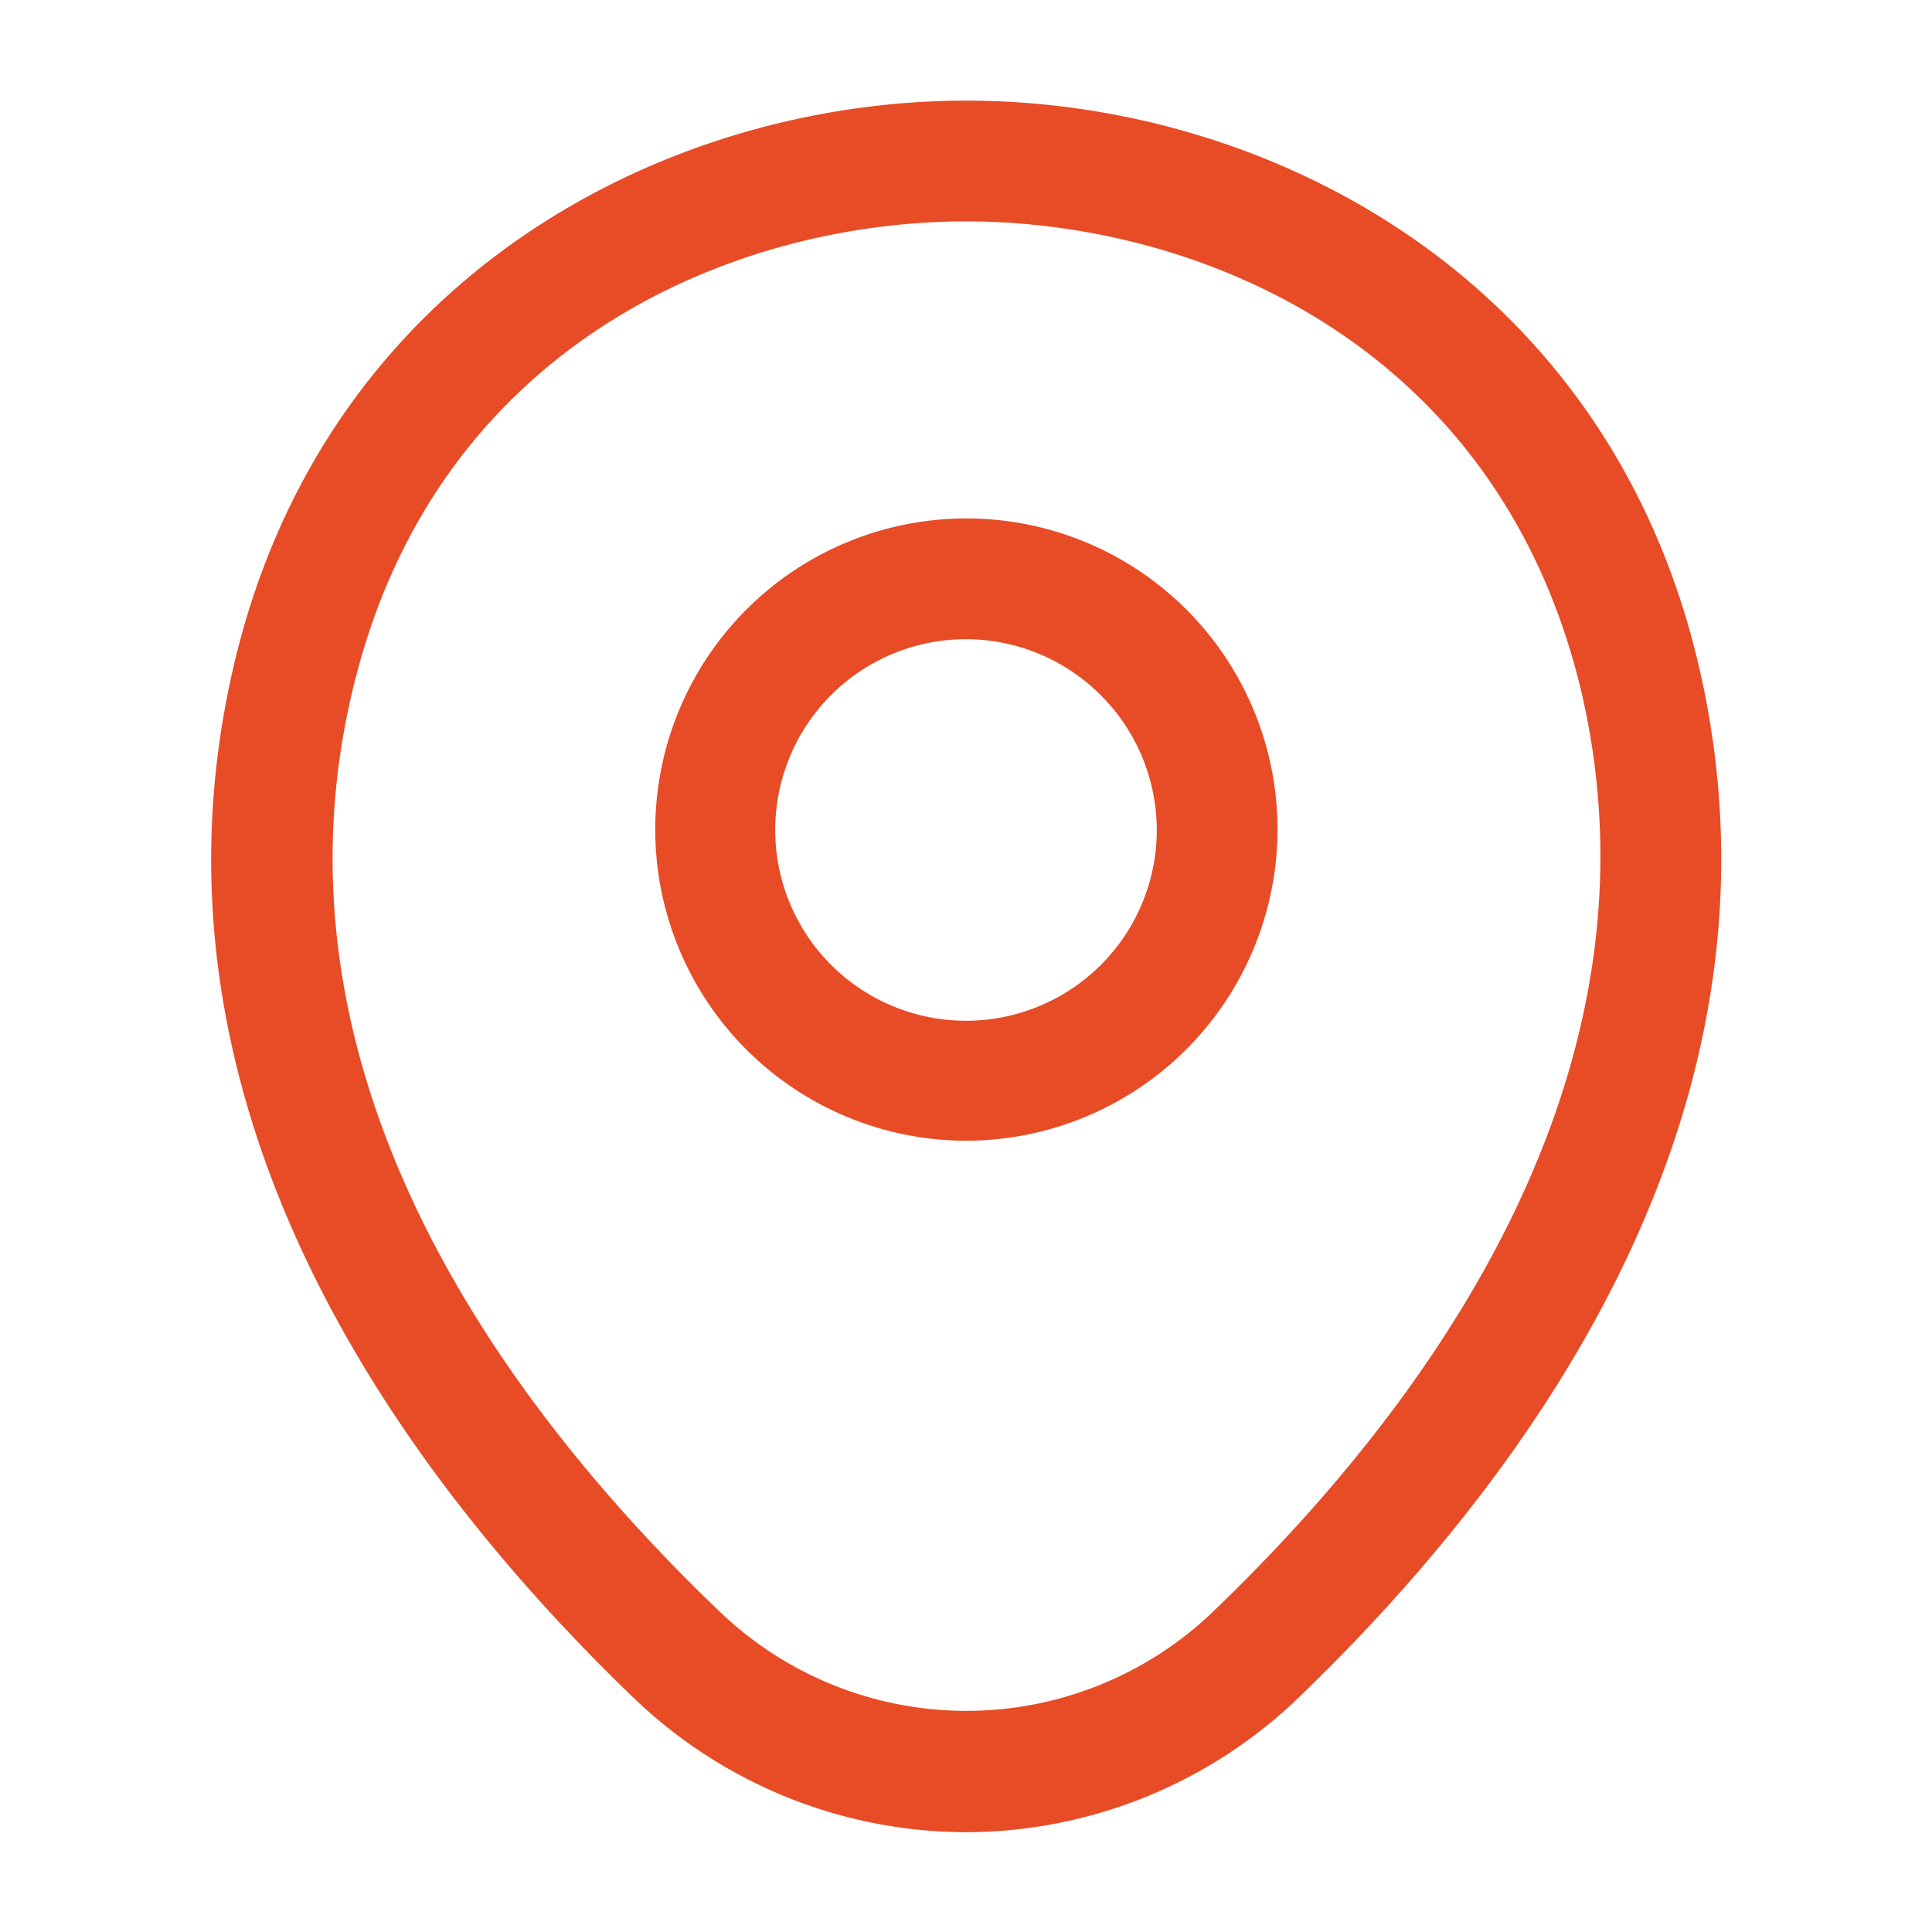 <svg xmlns="http://www.w3.org/2000/svg" width="44" height="44" viewBox="0 0 44 44">
  <g id="Picto_map" transform="translate(-428 -188)">
    <g id="location" transform="translate(428 188)">
      <path id="Vector" d="M7.095,14.172A7.086,7.086,0,1,1,14.19,7.1,7.1,7.1,0,0,1,7.095,14.172Zm0-11.422A4.345,4.345,0,1,0,11.44,7.1,4.354,4.354,0,0,0,7.095,2.75Z" transform="translate(14.905 11.807)" fill="#e74c26"/>
      <path id="Vector-2" data-name="Vector" d="M17.191,39.435a10.946,10.946,0,0,1-7.572-3.062C4.211,31.167-1.766,22.862.489,12.98,2.524,4.015,10.352,0,17.191,0h.018c6.838,0,14.667,4.015,16.7,13,2.237,9.882-3.74,18.168-9.148,23.375A10.946,10.946,0,0,1,17.191,39.435Zm0-36.685C11.856,2.75,5,5.592,3.184,13.585c-1.98,8.635,3.447,16.078,8.36,20.79a8.113,8.113,0,0,0,11.312,0c4.895-4.712,10.322-12.155,8.378-20.79C29.4,5.592,22.526,2.75,17.191,2.75Z" transform="translate(4.809 2.292)" fill="#e74c26"/>
      <path id="Vector-3" data-name="Vector" d="M0,0H44V44H0Z" fill="none" opacity="0"/>
    </g>
  </g>
</svg>
